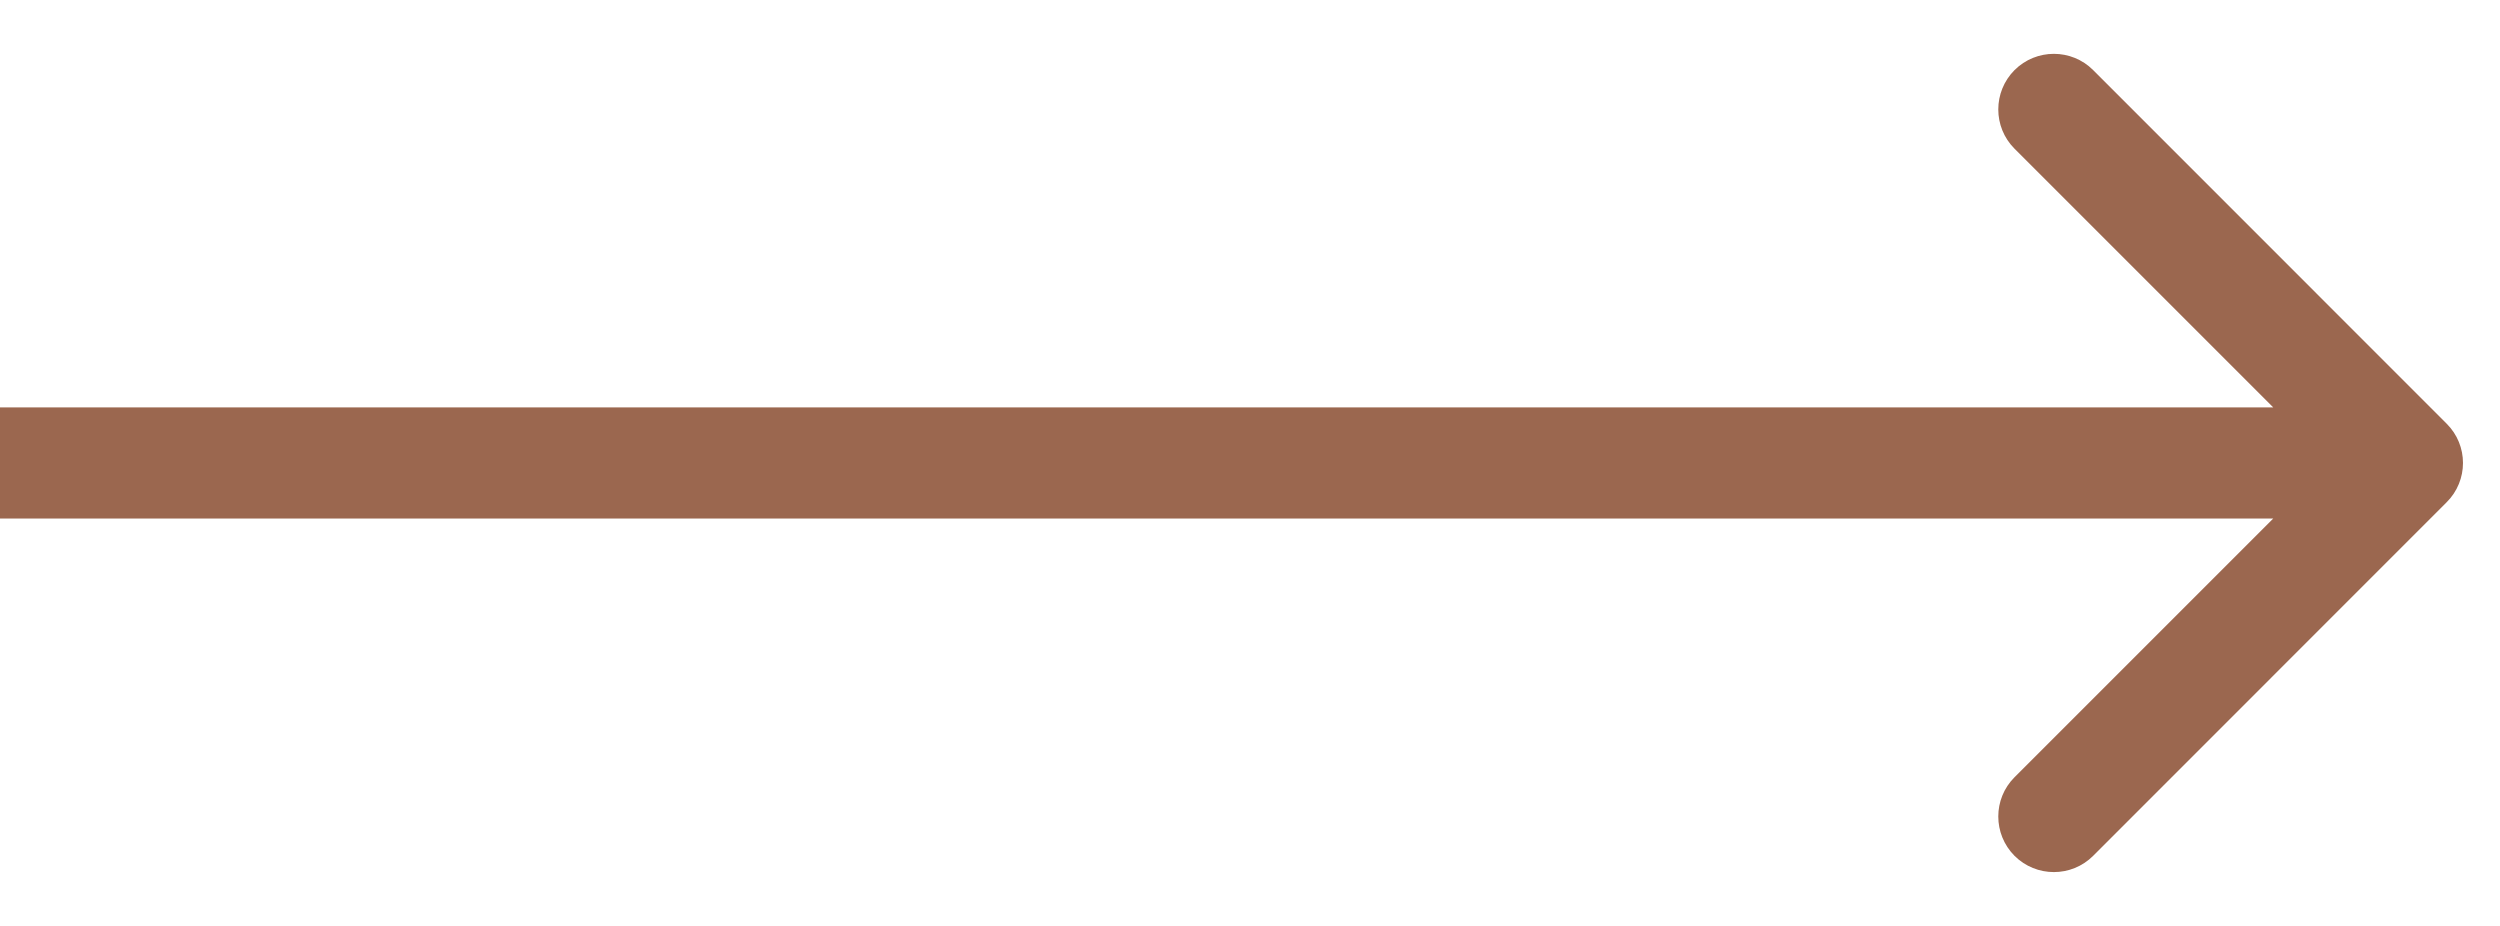 <?xml version="1.0" encoding="UTF-8"?> <svg xmlns="http://www.w3.org/2000/svg" width="27" height="10" viewBox="0 0 27 10" fill="none"><path d="M26.424 5.424C26.659 5.19 26.659 4.81 26.424 4.576L22.606 0.757C22.372 0.523 21.992 0.523 21.757 0.757C21.523 0.992 21.523 1.372 21.757 1.606L25.151 5L21.757 8.394C21.523 8.628 21.523 9.008 21.757 9.243C21.992 9.477 22.372 9.477 22.606 9.243L26.424 5.424ZM0 5V5.6H26V5V4.4H0V5Z" fill="#9B674F"></path></svg> 
